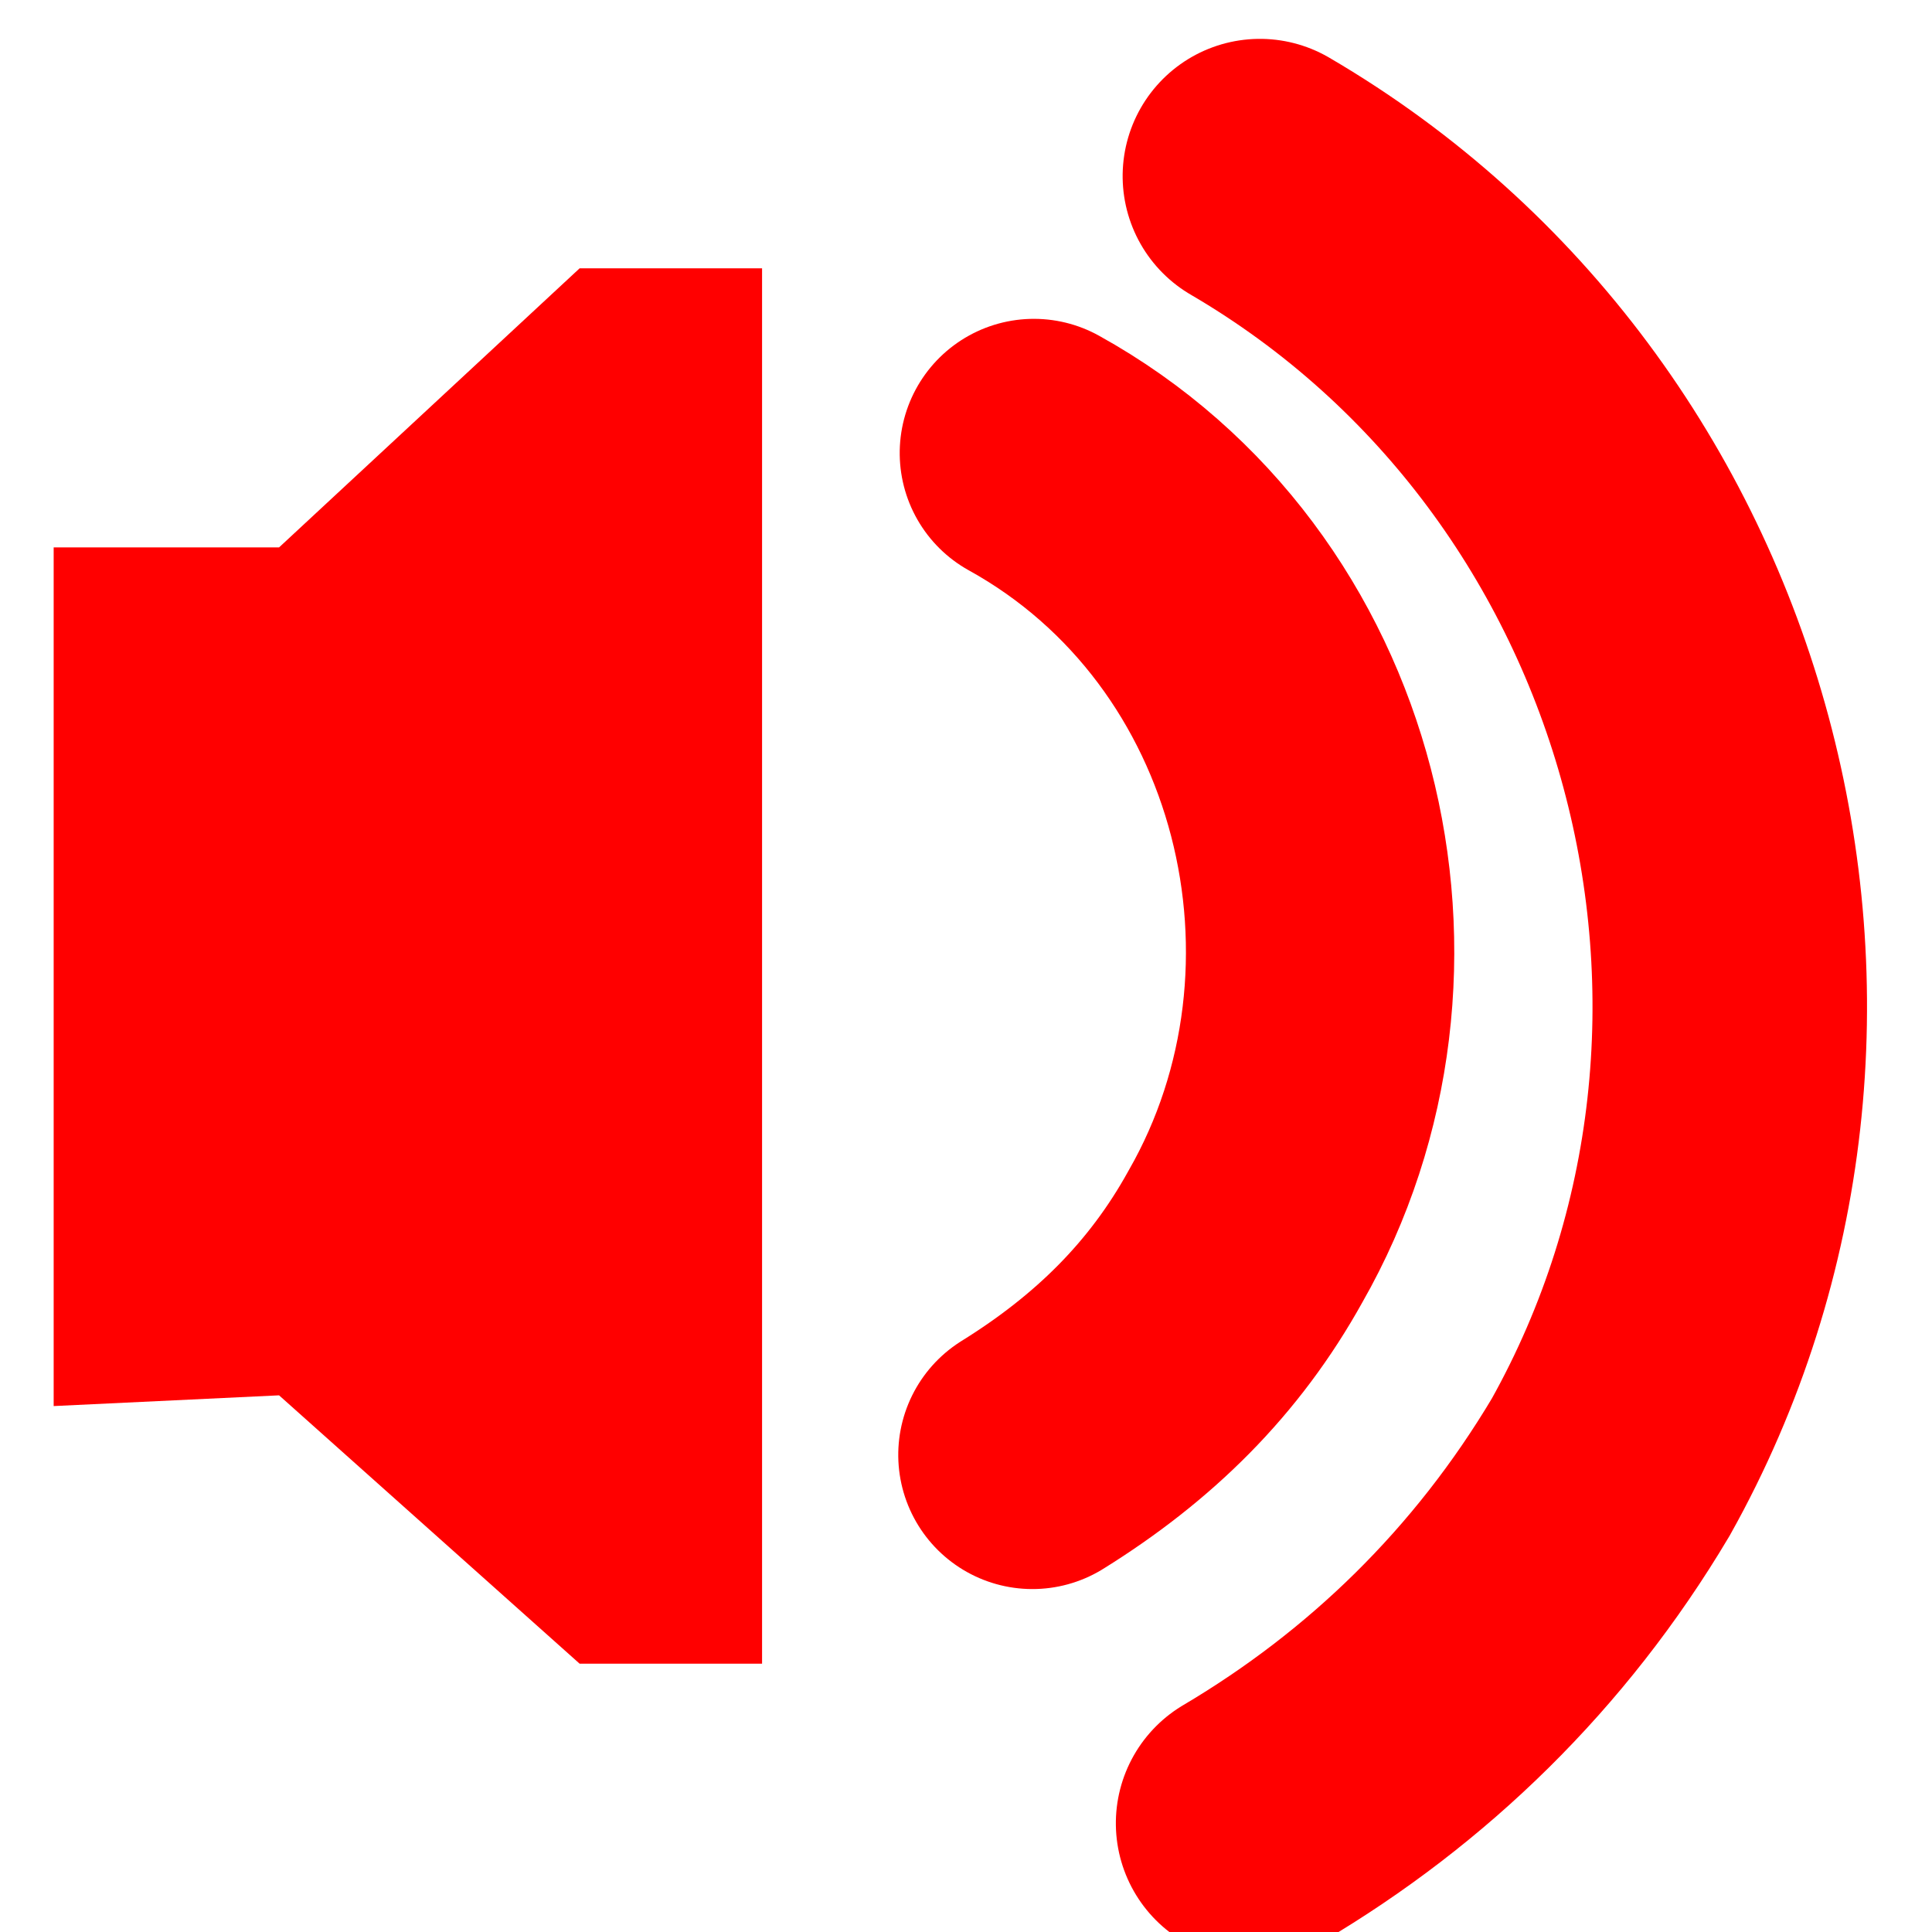 <svg xmlns="http://www.w3.org/2000/svg" viewBox="0 0 180 180"><path d="M5 51h21l28-26h17v130H54l-28-25-21 1Z" style="fill:red;stroke-width:1.217;stroke-dasharray:none"/><path d="M100 38c27 12 38 45 26 71-4 9-10 16-18 22" style="fill:none;fill-rule:evenodd;stroke:red;stroke-width:25;stroke-linecap:round;stroke-dasharray:none;stroke-opacity:1" transform="rotate(5 50 -2)"/><path d="M130 8c41 23 56 76 34 117-8 14-19 25-32 33" style="fill:none;fill-rule:evenodd;stroke:red;stroke-width:25;stroke-linecap:round;stroke-dasharray:none;stroke-opacity:1" transform="rotate(1 -346 -882) scale(1.023)"/></svg>